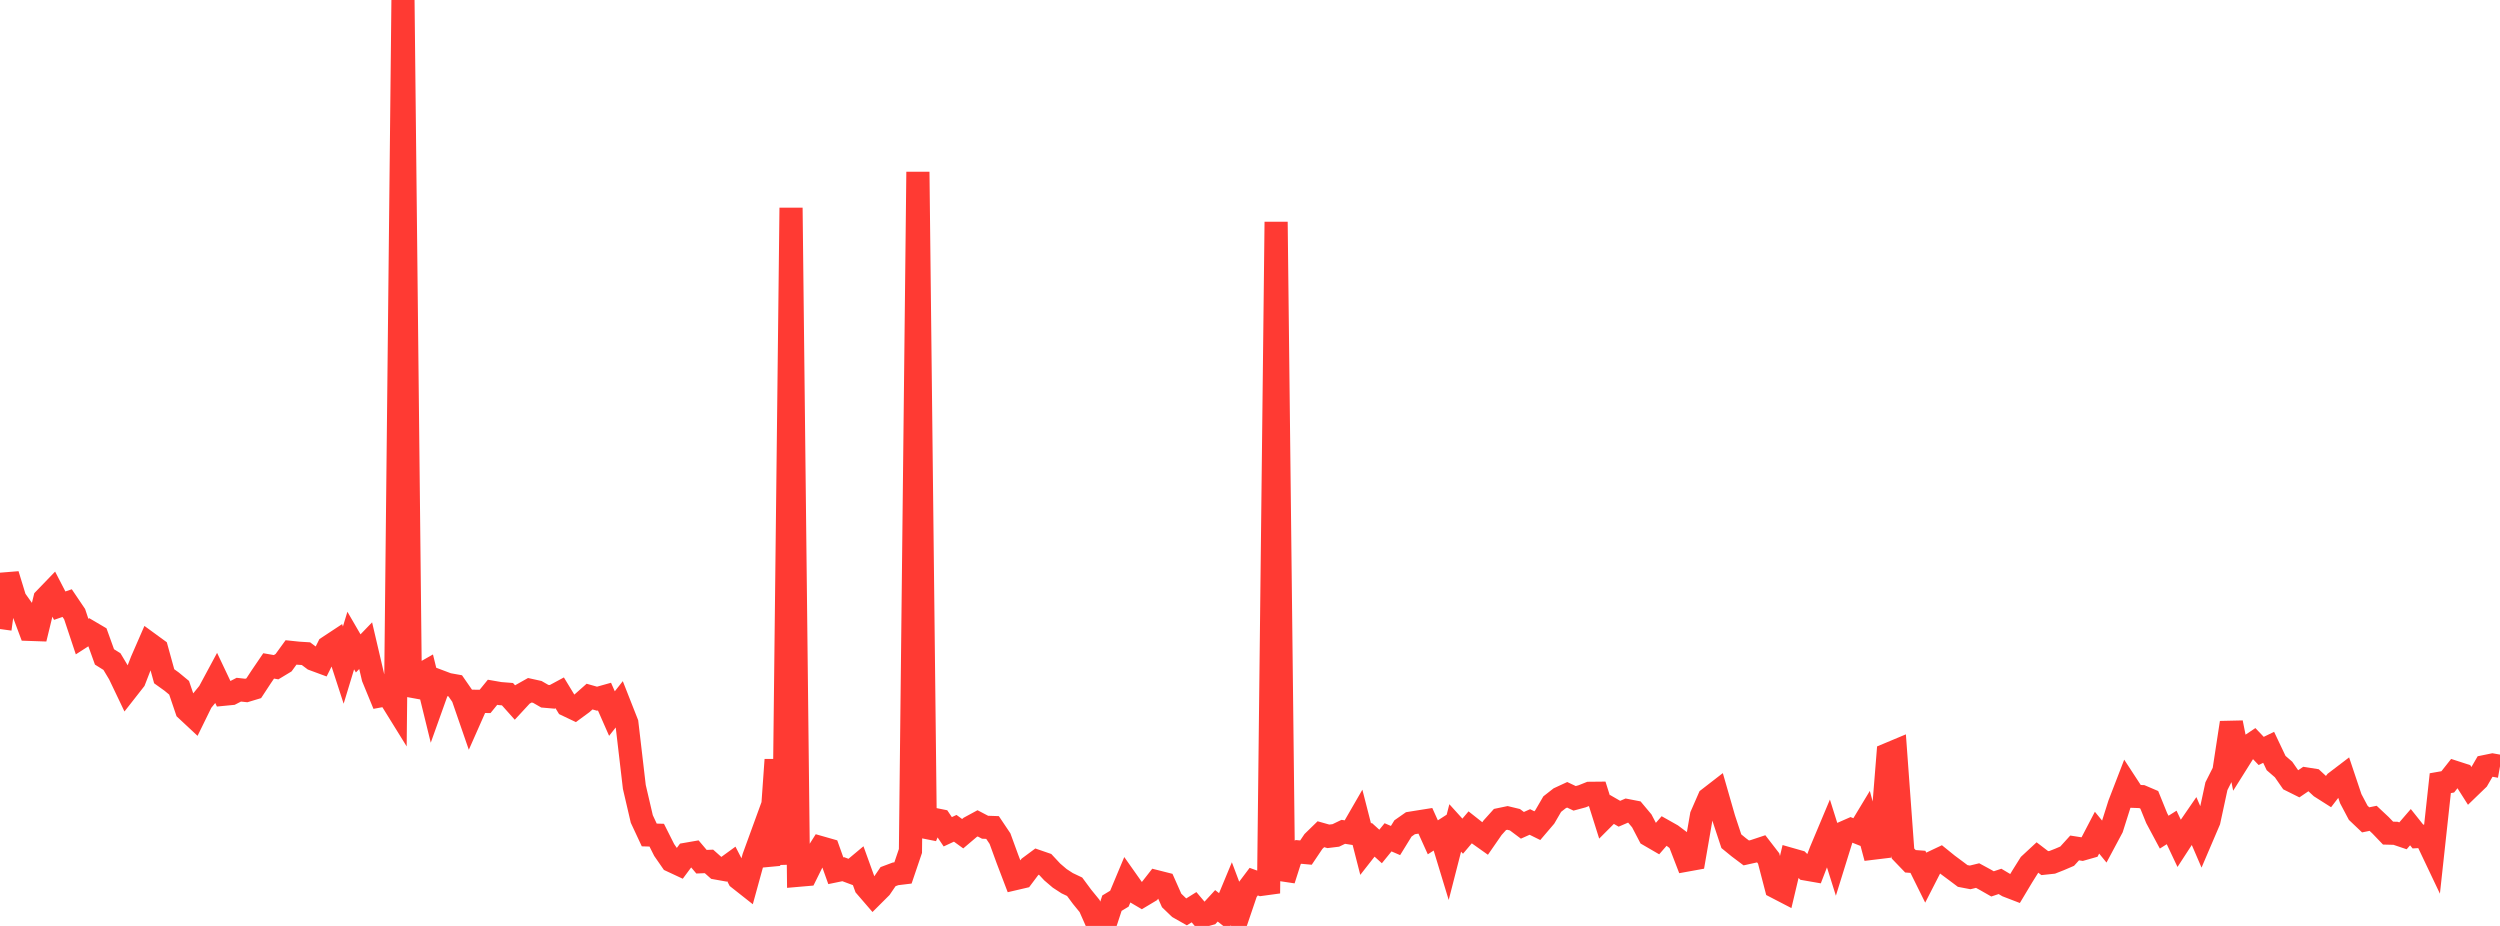 <?xml version="1.0" standalone="no"?>
<!DOCTYPE svg PUBLIC "-//W3C//DTD SVG 1.1//EN" "http://www.w3.org/Graphics/SVG/1.1/DTD/svg11.dtd">

<svg width="135" height="50" viewBox="0 0 135 50" preserveAspectRatio="none" 
  xmlns="http://www.w3.org/2000/svg"
  xmlns:xlink="http://www.w3.org/1999/xlink">


<polyline points="0.0, 33.968 0.403, 31.027 0.806, 32.343 1.209, 32.91 1.612, 33.986 2.015, 34 2.418, 32.345 2.821, 31.927 3.224, 32.706 3.627, 32.567 4.03, 33.164 4.433, 34.375 4.836, 34.116 5.239, 34.353 5.642, 35.473 6.045, 35.725 6.448, 36.398 6.851, 37.242 7.254, 36.728 7.657, 35.688 8.06, 34.764 8.463, 35.058 8.866, 36.518 9.269, 36.807 9.672, 37.14 10.075, 38.328 10.478, 38.704 10.881, 37.882 11.284, 37.388 11.687, 36.639 12.09, 37.489 12.493, 37.45 12.896, 37.243 13.299, 37.287 13.701, 37.166 14.104, 36.552 14.507, 35.959 14.91, 36.029 15.313, 35.786 15.716, 35.231 16.119, 35.273 16.522, 35.298 16.925, 35.6 17.328, 35.749 17.731, 34.941 18.134, 34.675 18.537, 35.916 18.94, 34.59 19.343, 35.284 19.746, 34.866 20.149, 36.59 20.552, 37.571 20.955, 37.496 21.358, 38.147 21.761, 0.0 22.164, 37.554 22.567, 36.521 22.97, 36.292 23.373, 37.937 23.776, 36.809 24.179, 36.961 24.582, 37.033 24.985, 37.614 25.388, 38.781 25.791, 37.871 26.194, 37.877 26.597, 37.383 27.0, 37.453 27.403, 37.485 27.806, 37.936 28.209, 37.5 28.612, 37.274 29.015, 37.363 29.418, 37.595 29.821, 37.63 30.224, 37.413 30.627, 38.077 31.03, 38.269 31.433, 37.973 31.836, 37.616 32.239, 37.73 32.642, 37.617 33.045, 38.533 33.448, 38.023 33.851, 39.048 34.254, 42.495 34.657, 44.225 35.06, 45.088 35.463, 45.099 35.866, 45.9 36.269, 46.482 36.672, 46.67 37.075, 46.127 37.478, 46.057 37.881, 46.533 38.284, 46.516 38.687, 46.874 39.09, 46.946 39.493, 46.653 39.896, 47.437 40.299, 47.755 40.701, 46.293 41.104, 45.187 41.507, 46.715 41.91, 41.028 42.313, 46.678 42.716, 11.222 43.119, 47.263 43.522, 47.228 43.925, 46.414 44.328, 45.777 44.731, 45.892 45.134, 47.02 45.537, 46.937 45.94, 47.087 46.343, 46.75 46.746, 47.865 47.149, 48.332 47.552, 47.93 47.955, 47.339 48.358, 47.188 48.761, 47.139 49.164, 45.951 49.567, 9.282 49.97, 45.176 50.373, 44.235 50.776, 44.316 51.179, 44.916 51.582, 44.728 51.985, 45.02 52.388, 44.678 52.791, 44.46 53.194, 44.671 53.597, 44.685 54.0, 45.286 54.403, 46.39 54.806, 47.447 55.209, 47.353 55.612, 46.815 56.015, 46.516 56.418, 46.655 56.821, 47.087 57.224, 47.431 57.627, 47.693 58.03, 47.884 58.433, 48.428 58.836, 48.922 59.239, 49.833 59.642, 50.0 60.045, 48.771 60.448, 48.528 60.851, 47.564 61.254, 48.135 61.657, 48.372 62.06, 48.131 62.463, 47.616 62.866, 47.718 63.269, 48.625 63.672, 49.013 64.075, 49.241 64.478, 48.989 64.881, 49.465 65.284, 49.353 65.687, 48.914 66.09, 49.231 66.493, 48.26 66.896, 49.33 67.299, 48.143 67.701, 47.609 68.104, 47.755 68.507, 47.7 68.91, 11.982 69.313, 47.512 69.716, 46.249 70.119, 46.003 70.522, 46.04 70.925, 45.441 71.328, 45.048 71.731, 45.162 72.134, 45.113 72.537, 44.919 72.94, 44.982 73.343, 44.284 73.746, 45.859 74.149, 45.345 74.552, 45.71 74.955, 45.215 75.358, 45.389 75.761, 44.735 76.164, 44.453 76.567, 44.388 76.97, 44.324 77.373, 45.216 77.776, 44.957 78.179, 46.282 78.582, 44.709 78.985, 45.154 79.388, 44.678 79.791, 44.996 80.194, 45.282 80.597, 44.7 81.0, 44.252 81.403, 44.168 81.806, 44.265 82.209, 44.567 82.612, 44.387 83.015, 44.586 83.418, 44.114 83.821, 43.421 84.224, 43.106 84.627, 42.919 85.03, 43.11 85.433, 43.001 85.836, 42.84 86.239, 42.836 86.642, 44.114 87.045, 43.71 87.448, 43.942 87.851, 43.769 88.254, 43.847 88.657, 44.328 89.06, 45.099 89.463, 45.333 89.866, 44.87 90.269, 45.097 90.672, 45.4 91.075, 46.445 91.478, 46.372 91.881, 44.041 92.284, 43.118 92.687, 42.806 93.09, 44.209 93.493, 45.426 93.896, 45.755 94.299, 46.058 94.701, 45.969 95.104, 45.835 95.507, 46.357 95.91, 47.904 96.313, 48.113 96.716, 46.413 97.119, 46.528 97.522, 46.927 97.925, 46.997 98.328, 45.951 98.731, 44.991 99.134, 46.273 99.537, 44.976 99.94, 44.799 100.343, 44.959 100.746, 44.291 101.149, 45.802 101.552, 45.753 101.955, 40.736 102.358, 40.567 102.761, 46.09 103.164, 46.509 103.567, 46.539 103.97, 47.353 104.373, 46.566 104.776, 46.375 105.179, 46.701 105.582, 47 105.985, 47.302 106.388, 47.379 106.791, 47.281 107.194, 47.5 107.597, 47.73 108.0, 47.595 108.403, 47.835 108.806, 47.99 109.209, 47.317 109.612, 46.674 110.015, 46.3 110.418, 46.608 110.821, 46.565 111.224, 46.406 111.627, 46.233 112.03, 45.789 112.433, 45.852 112.836, 45.737 113.239, 44.964 113.642, 45.457 114.045, 44.703 114.448, 43.43 114.851, 42.385 115.254, 43.002 115.657, 43.017 116.06, 43.189 116.463, 44.183 116.866, 44.936 117.269, 44.682 117.672, 45.536 118.075, 44.916 118.478, 44.33 118.881, 45.266 119.284, 44.323 119.687, 42.454 120.09, 41.655 120.493, 39.025 120.896, 41.039 121.299, 40.397 121.701, 40.128 122.104, 40.551 122.507, 40.356 122.91, 41.205 123.313, 41.554 123.716, 42.135 124.119, 42.336 124.522, 42.062 124.925, 42.126 125.328, 42.5 125.731, 42.756 126.134, 42.232 126.537, 41.925 126.94, 43.127 127.343, 43.889 127.746, 44.272 128.149, 44.189 128.552, 44.567 128.955, 44.988 129.358, 44.998 129.761, 45.134 130.164, 44.667 130.567, 45.173 130.97, 45.149 131.373, 45.997 131.776, 42.291 132.179, 42.221 132.582, 41.711 132.985, 41.842 133.388, 42.477 133.791, 42.088 134.194, 41.394 134.597, 41.311 135.0, 41.383" fill="none" stroke="#ff3a33" stroke-width="1.25"/>

</svg>